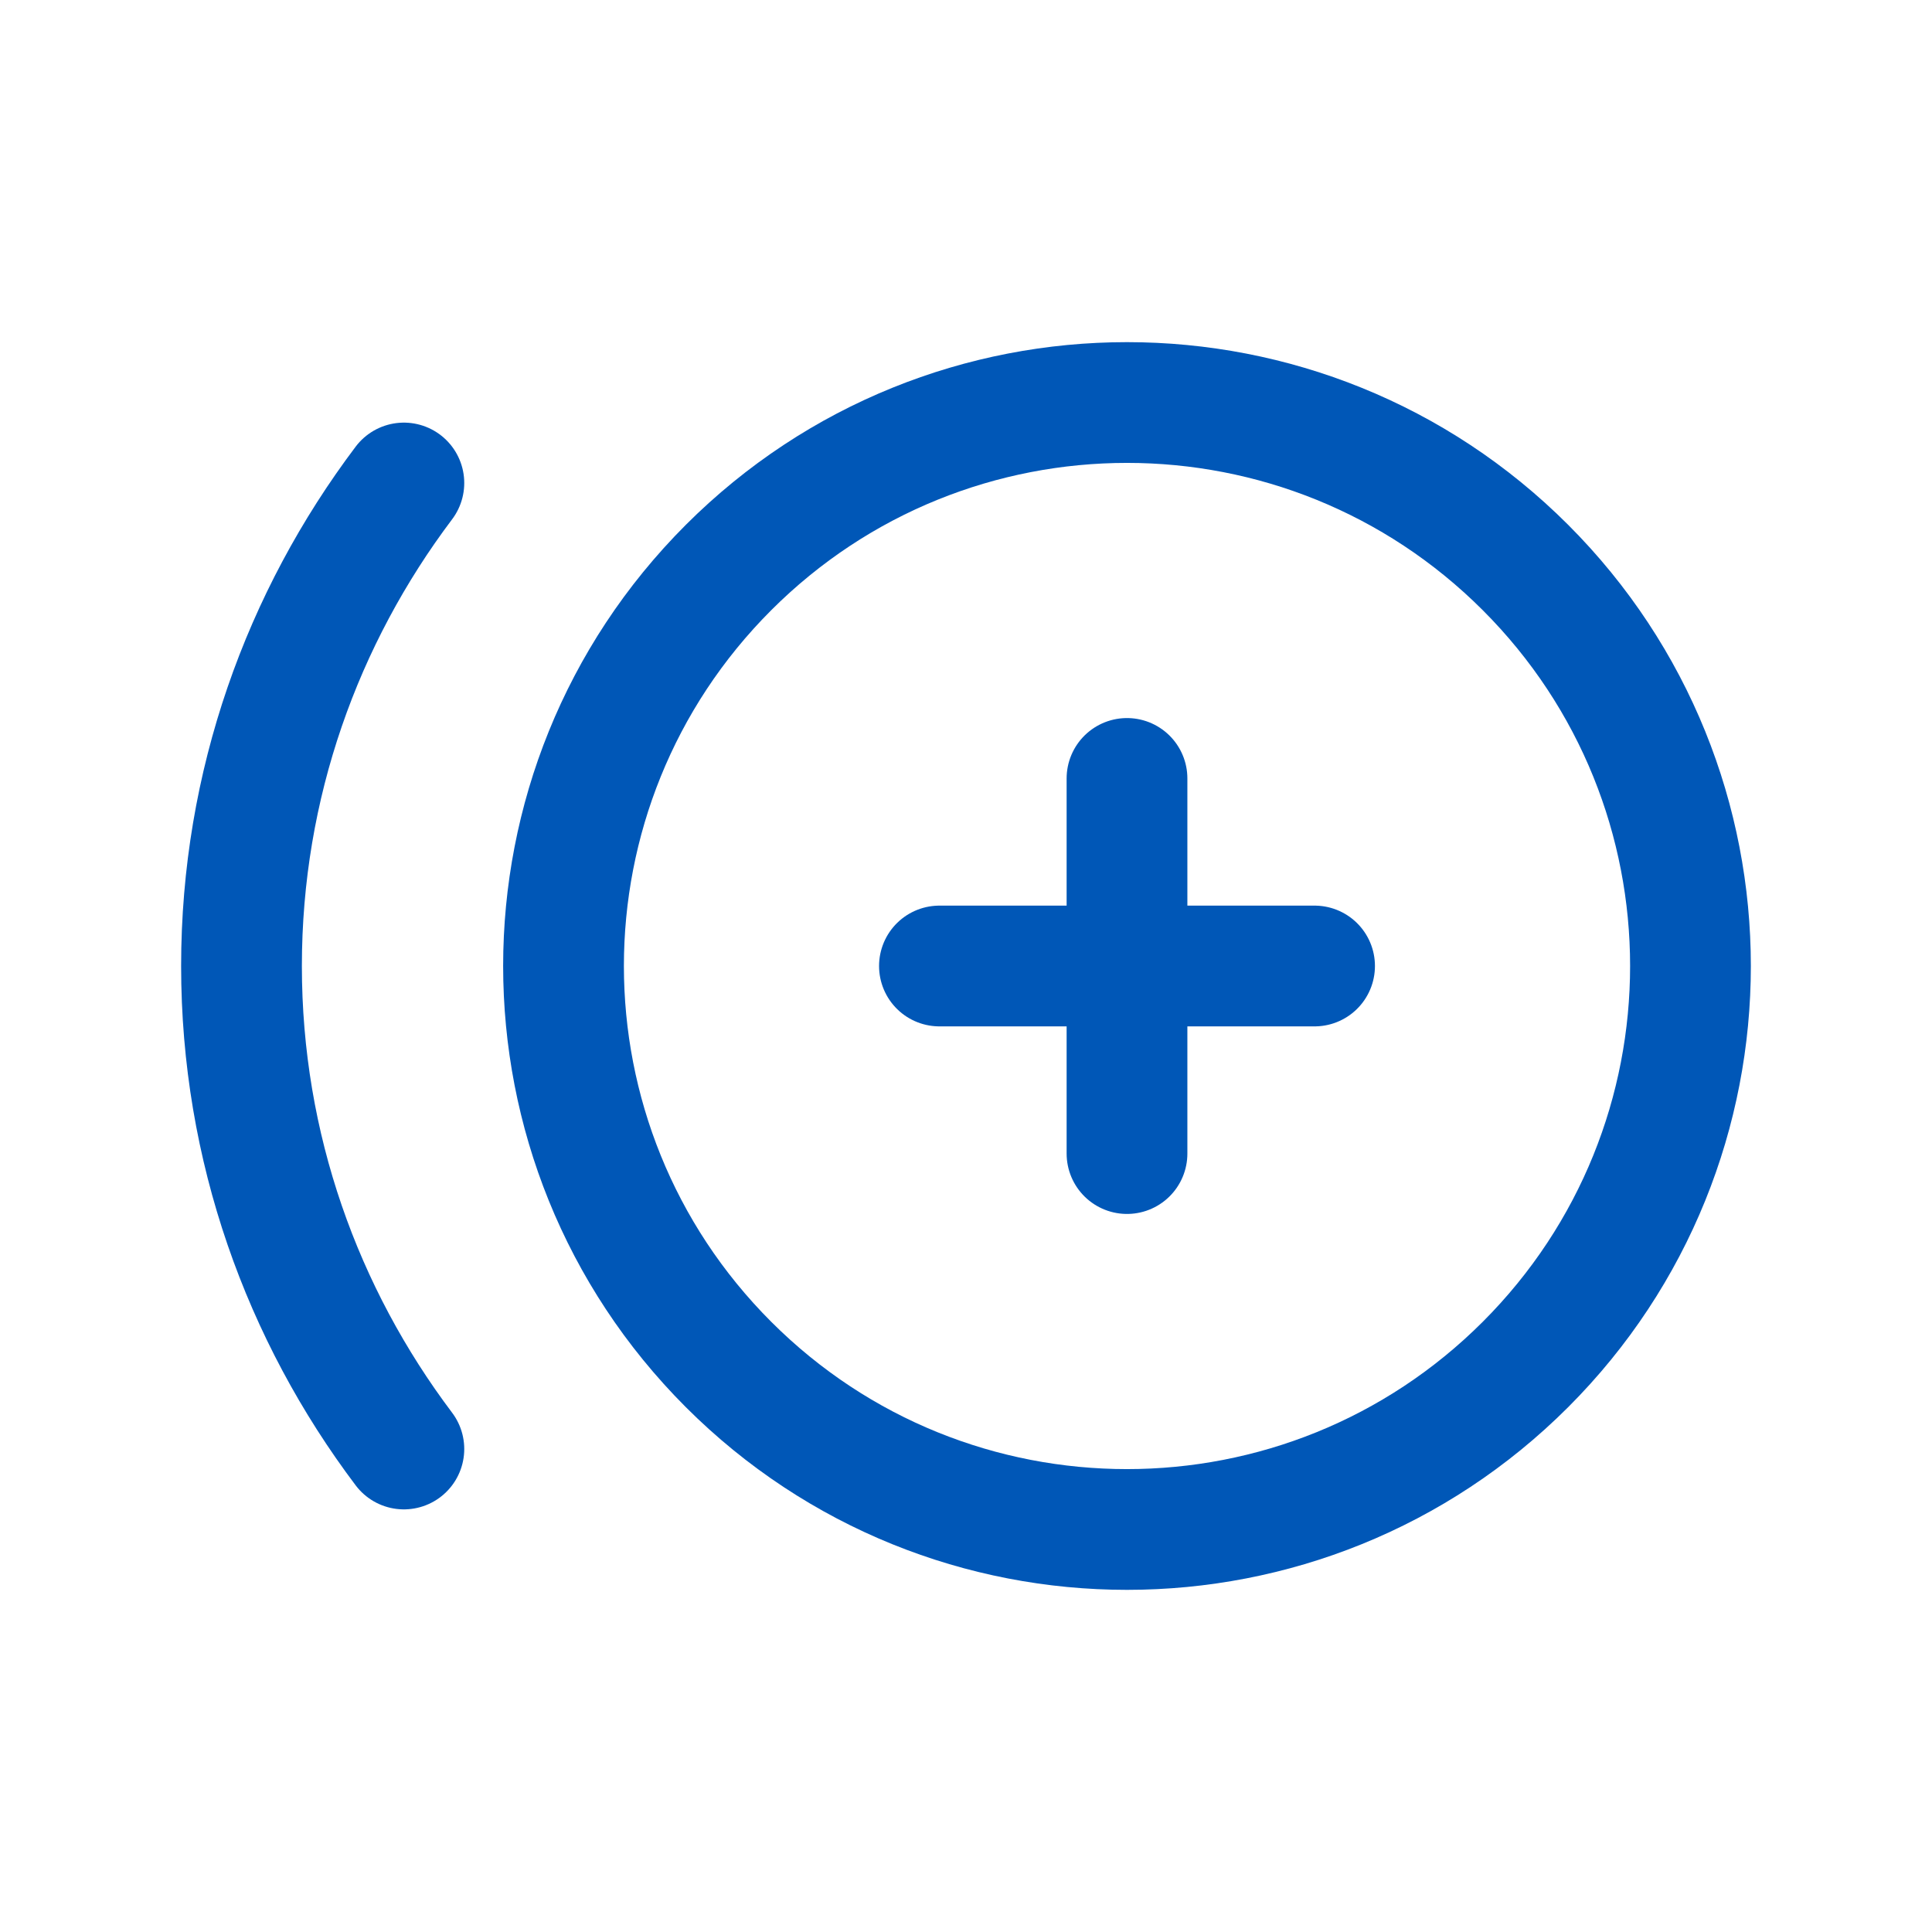 <?xml version="1.0" encoding="UTF-8"?>
<svg width="24px" height="24px" viewBox="0 0 24 24" version="1.1" xmlns="http://www.w3.org/2000/svg" xmlns:xlink="http://www.w3.org/1999/xlink">
    <title>215499B9-1605-416E-822D-DF0E50C9BF9A</title>
    <g id="Page-1" stroke="none" stroke-width="1" fill="none" fill-rule="evenodd">
        <g id="Product" transform="translate(-1549, -236)">
            <g id="add-cirlce-plus" transform="translate(1549, 236)">
                <polygon id="Path" points="0 0 24 0 24 24 0 24"></polygon>
                <path d="M18.95,7.05 C21.683,9.784 21.683,14.216 18.95,16.95 C16.216,19.683 11.784,19.683 9.05,16.95 C6.317,14.216 6.317,9.784 9.05,7.05 C11.784,4.317 16.216,4.317 18.95,7.05" id="Path" stroke="#0057B7" stroke-width="1.5" stroke-linecap="round" stroke-linejoin="round"></path>
                <line x1="14" y1="9.67" x2="14" y2="14.33" id="Path" stroke="#0057B7" stroke-width="1.5" stroke-linecap="round" stroke-linejoin="round"></line>
                <line x1="16.33" y1="12" x2="11.67" y2="12" id="Path" stroke="#0057B7" stroke-width="1.5" stroke-linecap="round" stroke-linejoin="round"></line>
                <path d="M5.017,6 C3.757,7.672 3,9.745 3,12 C3,14.255 3.757,16.328 5.017,18" id="Path" stroke="#0057B7" stroke-width="1.5" stroke-linecap="round" stroke-linejoin="round"></path>
            </g>
        </g>
    </g>
</svg>